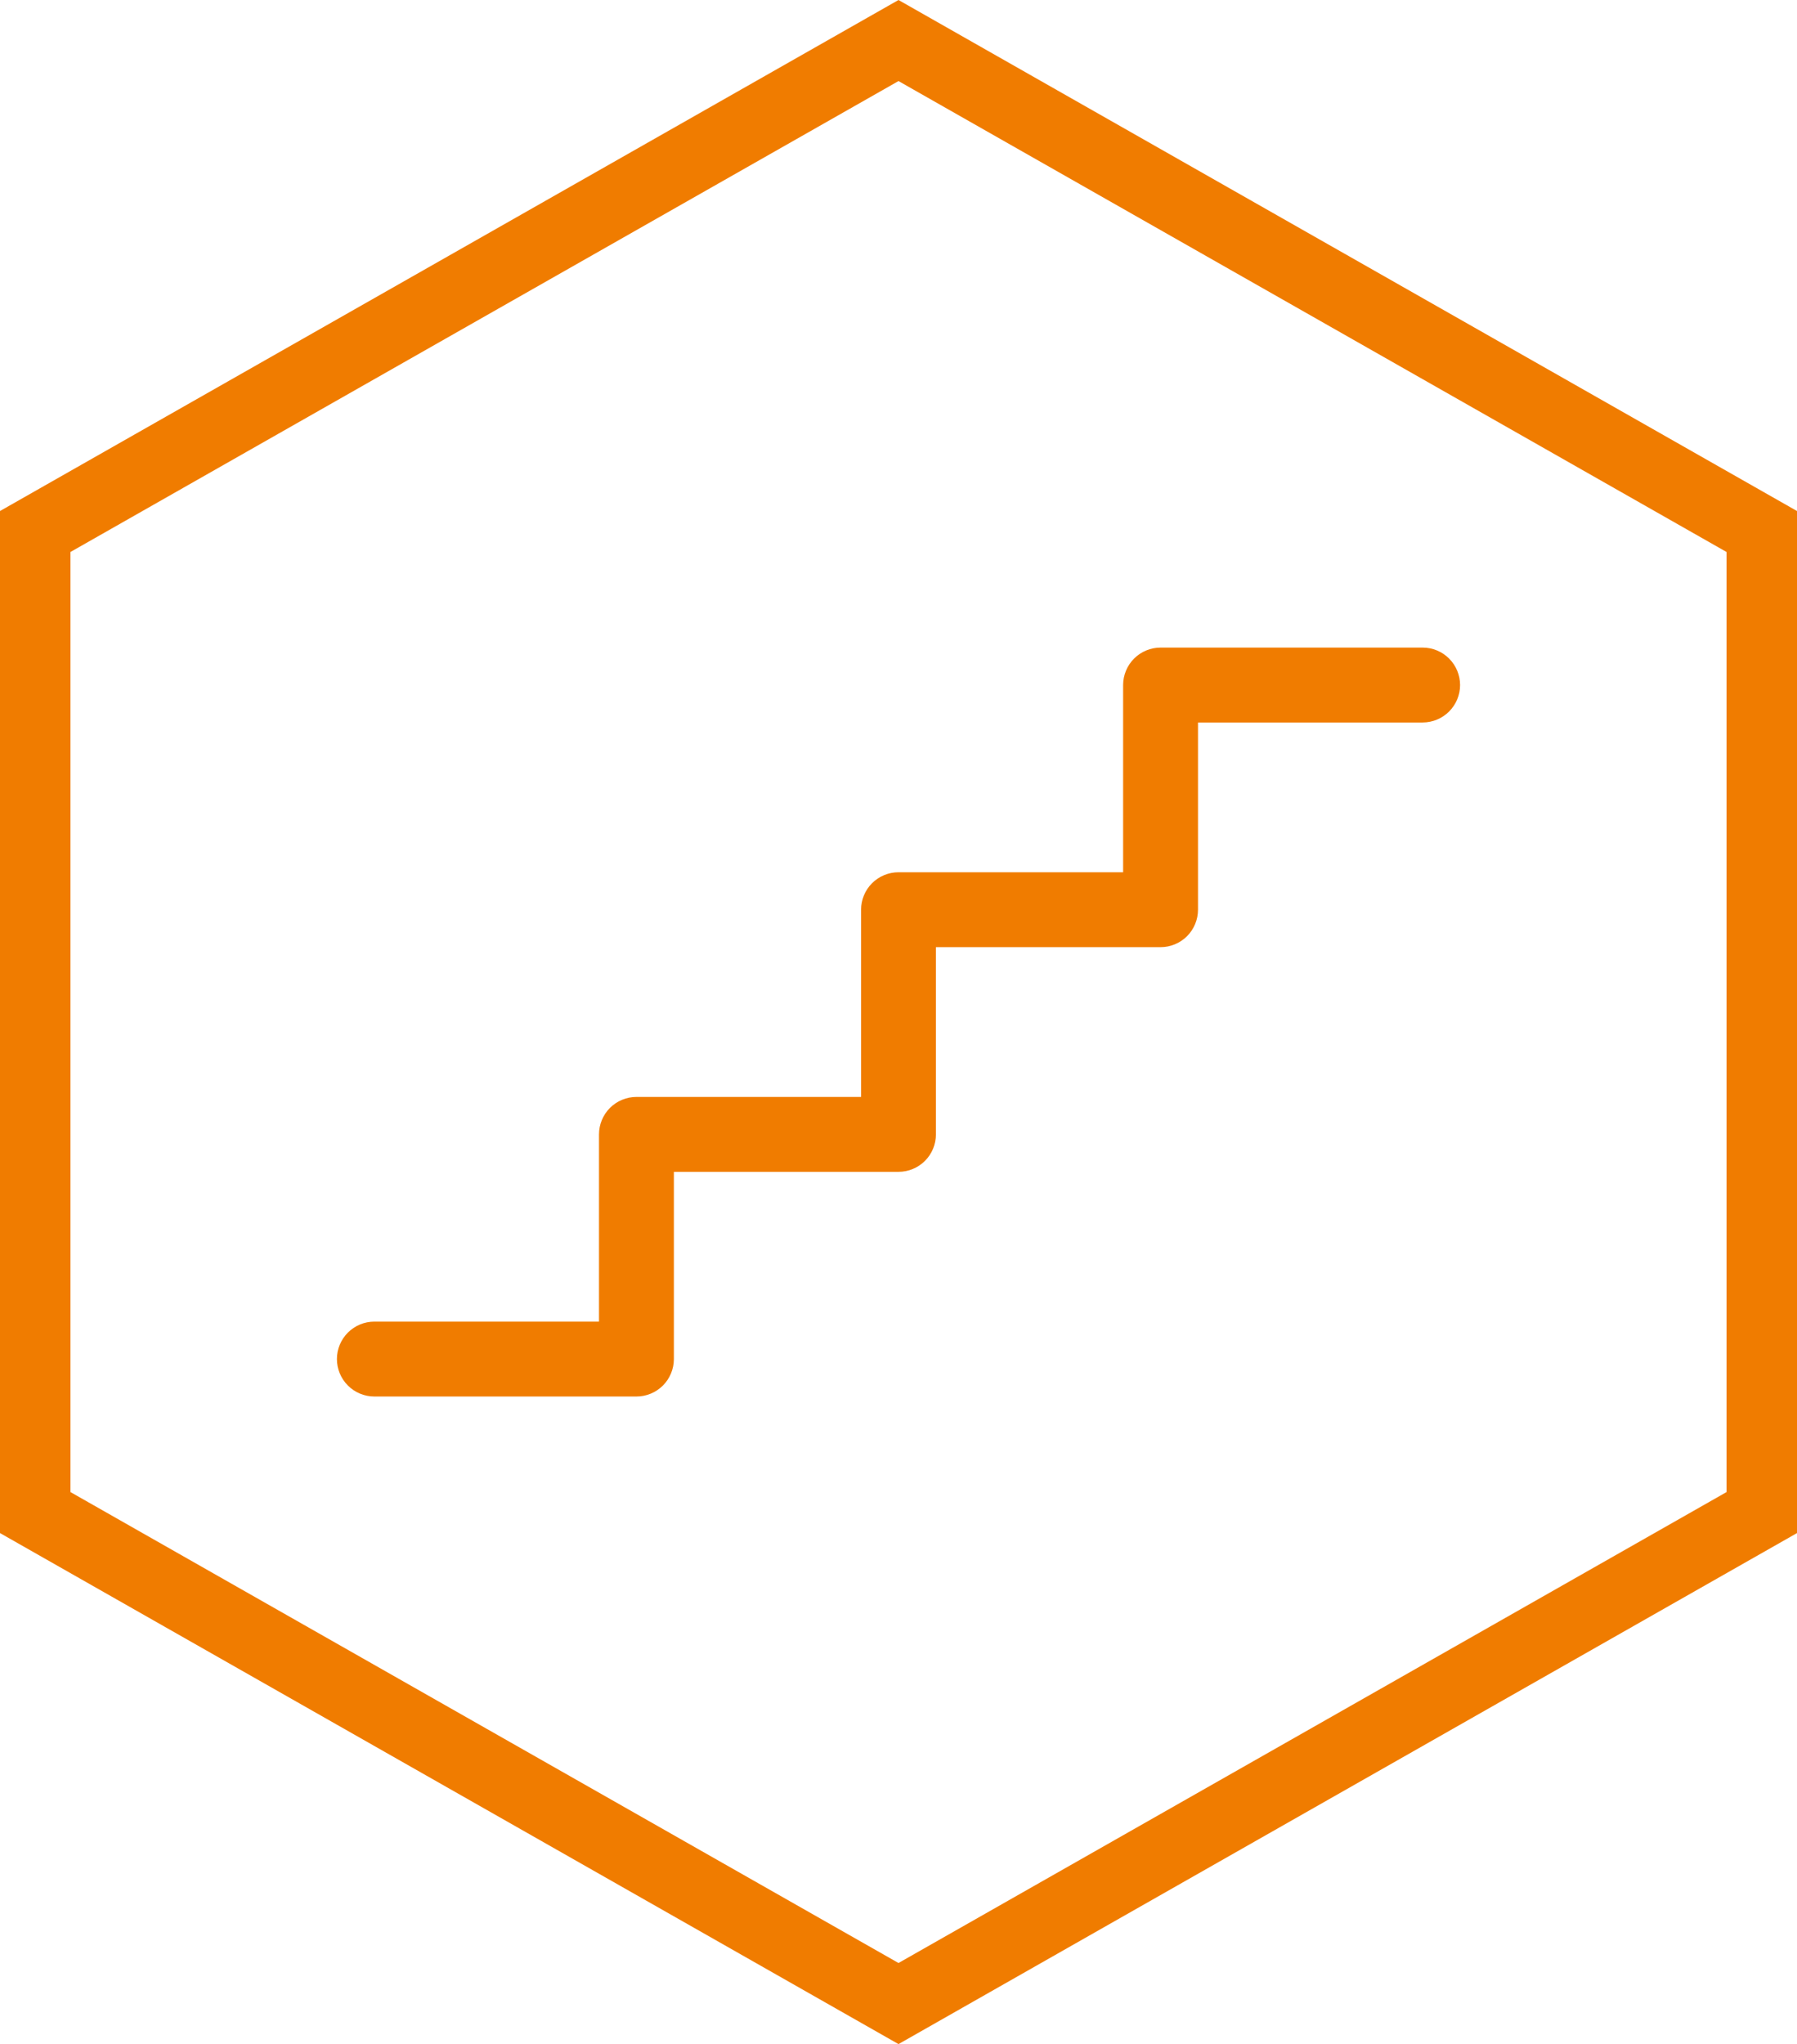 <?xml version="1.0" encoding="UTF-8"?> <svg xmlns="http://www.w3.org/2000/svg" width="51" height="58" viewBox="0 0 51 58" fill="none"><path d="M51 14.5V43.5L25.5 58L0 43.5V14.5L25.5 0L51 14.5ZM2 15.662V42.337L25.5 55.699L49 42.337V15.662L25.5 2.3L2 15.662Z" fill="#F07C00"></path><path d="M41.438 19.438C41.438 19.719 41.326 19.989 41.126 20.189C40.927 20.388 40.657 20.5 40.375 20.5H34V25.812C34 26.094 33.888 26.364 33.689 26.564C33.489 26.763 33.219 26.875 32.938 26.875H26.562V32.188C26.562 32.469 26.451 32.739 26.251 32.939C26.052 33.138 25.782 33.25 25.5 33.25H19.125V38.562C19.125 38.844 19.013 39.114 18.814 39.314C18.614 39.513 18.344 39.625 18.062 39.625H10.625C10.343 39.625 10.073 39.513 9.874 39.314C9.674 39.114 9.562 38.844 9.562 38.562C9.562 38.281 9.674 38.011 9.874 37.811C10.073 37.612 10.343 37.5 10.625 37.5H17V32.188C17 31.906 17.112 31.636 17.311 31.436C17.511 31.237 17.781 31.125 18.062 31.125H24.438V25.812C24.438 25.531 24.549 25.261 24.749 25.061C24.948 24.862 25.218 24.75 25.5 24.75H31.875V19.438C31.875 19.156 31.987 18.886 32.186 18.686C32.386 18.487 32.656 18.375 32.938 18.375H40.375C40.657 18.375 40.927 18.487 41.126 18.686C41.326 18.886 41.438 19.156 41.438 19.438Z" fill="#F07C00"></path></svg> 